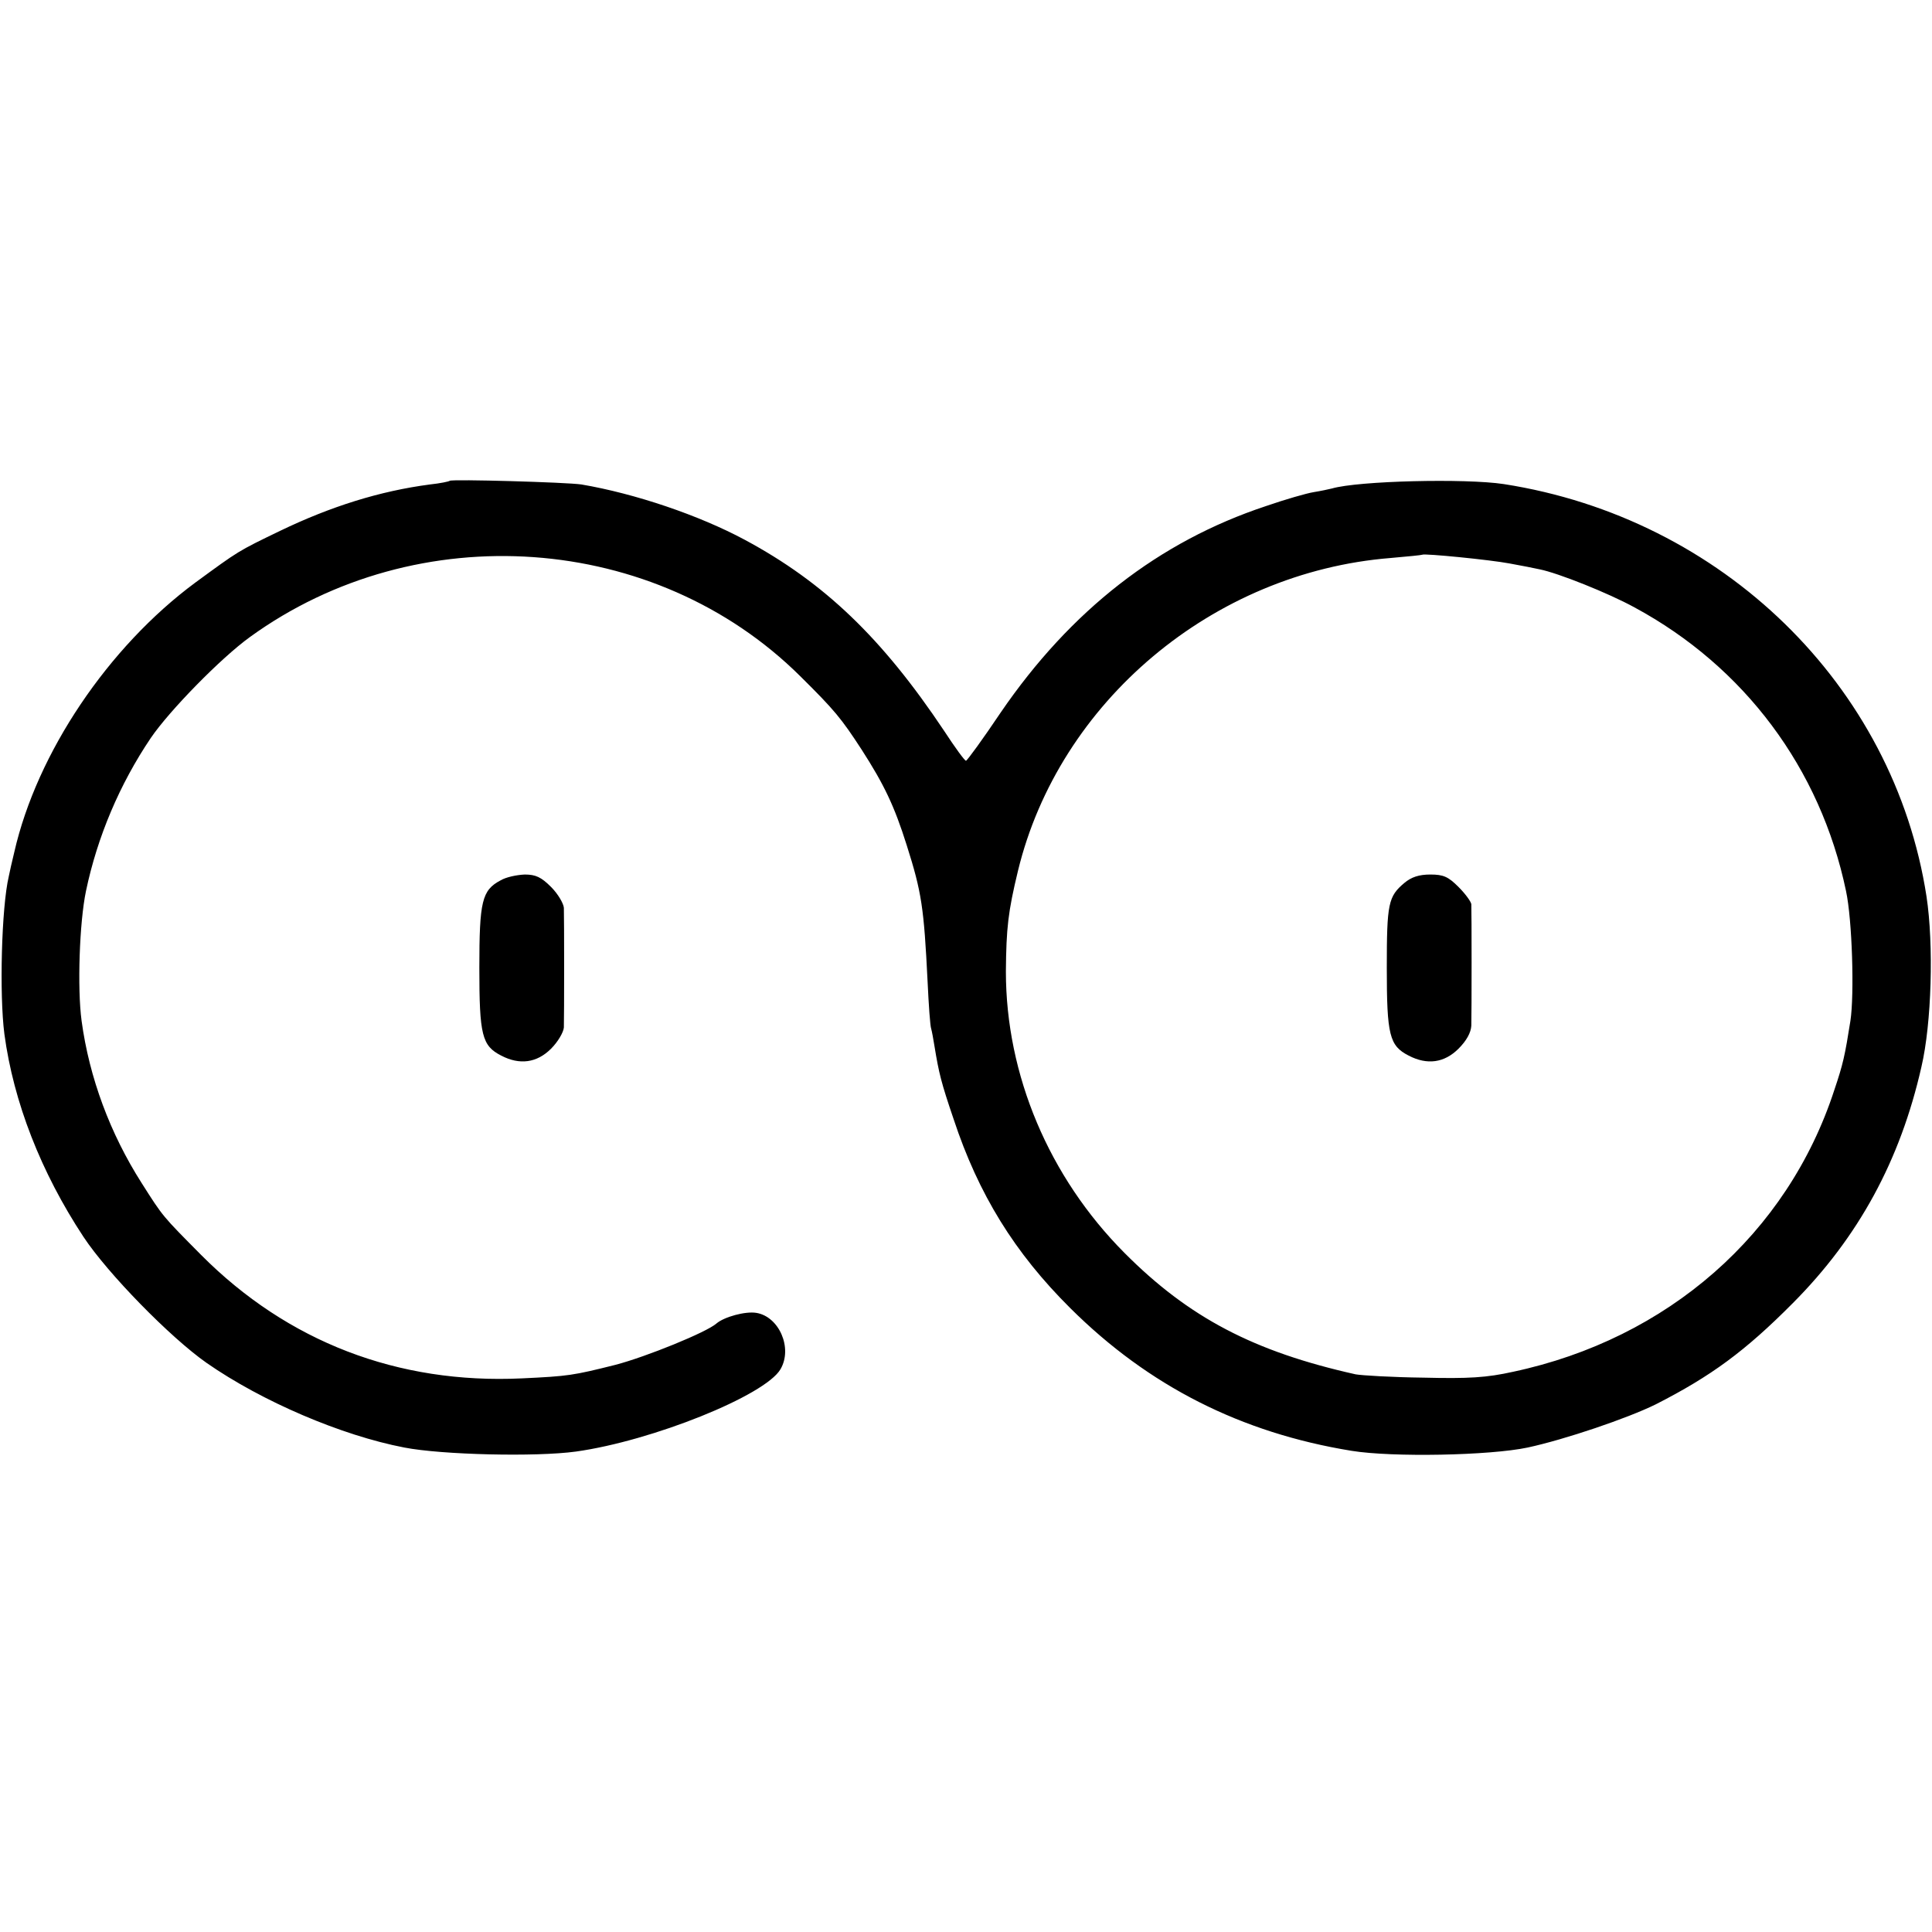 <?xml version="1.0" standalone="no"?>
<!DOCTYPE svg PUBLIC "-//W3C//DTD SVG 20010904//EN"
 "http://www.w3.org/TR/2001/REC-SVG-20010904/DTD/svg10.dtd">
<svg version="1.0" xmlns="http://www.w3.org/2000/svg"
 width="528pt" height="528pt" viewBox="0 0 528 528"
 preserveAspectRatio="xMidYMid meet">
<g transform="translate(0,528) scale(0.1,-0.1)"
fill="#000000" stroke="none">
<path d="M1229 3966 c-2 -2 -26 -7 -54 -10 -137 -18 -271 -60 -410 -127 -116
-56 -112 -54 -231 -141 -238 -176 -433 -465 -495 -737 -6 -25 -13 -55 -15 -66
-20 -85 -26 -323 -12 -431 25 -186 100 -378 216 -554 66 -100 237 -275 337
-345 151 -105 368 -198 540 -231 103 -20 360 -26 469 -11 208 29 517 153 559
225 34 58 -4 144 -66 154 -30 5 -88 -11 -109 -29 -27 -24 -192 -91 -276 -113
-116 -29 -128 -31 -256 -37 -339 -16 -640 100 -876 337 -107 108 -104 104
-163 197 -86 135 -143 288 -164 443 -12 89 -6 269 12 355 31 148 92 292 177
418 51 75 192 219 271 276 458 332 1108 286 1504 -107 94 -93 112 -115 168
-201 61 -95 89 -153 123 -261 41 -129 47 -171 57 -372 3 -64 7 -123 10 -130 2
-7 6 -29 9 -48 12 -73 18 -98 52 -198 68 -206 167 -366 319 -517 214 -213 467
-341 769 -390 111 -18 377 -13 481 9 102 22 273 80 350 118 151 77 244 145
375 277 179 180 293 389 351 645 28 119 34 334 14 466 -89 577 -558 1034
-1155 1127 -105 16 -398 9 -470 -12 -8 -2 -31 -7 -50 -10 -19 -3 -78 -20 -130
-38 -293 -97 -534 -285 -725 -564 -49 -73 -92 -132 -95 -132 -3 -1 -30 36 -60
82 -169 253 -327 405 -545 522 -125 67 -299 126 -446 151 -40 6 -354 15 -360
10z m2897 -226 c33 -6 69 -13 82 -16 50 -10 188 -65 259 -104 300 -162 508
-440 578 -775 17 -79 23 -283 12 -355 -15 -95 -20 -118 -44 -189 -128 -393
-455 -680 -878 -770 -72 -16 -121 -19 -245 -16 -85 1 -168 6 -185 9 -278 62
-456 155 -632 332 -206 207 -324 486 -324 769 1 119 6 163 33 275 112 462 533
816 1018 855 47 4 86 8 87 9 5 4 187 -14 239 -24z"/>
<path d="M3838 2867 c-44 -37 -48 -56 -48 -232 0 -184 7 -213 60 -240 50 -26
97 -20 136 19 22 22 34 44 35 63 1 34 1 313 0 332 -1 7 -16 28 -35 47 -28 28
-41 34 -77 34 -31 0 -52 -7 -71 -23z"/>
<path d="M1368 2874 c-51 -27 -58 -57 -58 -239 0 -184 7 -213 60 -240 50 -26
97 -20 136 19 19 19 34 45 35 58 1 31 1 297 0 327 -1 12 -16 38 -35 57 -27 27
-42 34 -72 34 -22 -1 -51 -7 -66 -16z"/>
</g>
</svg>
